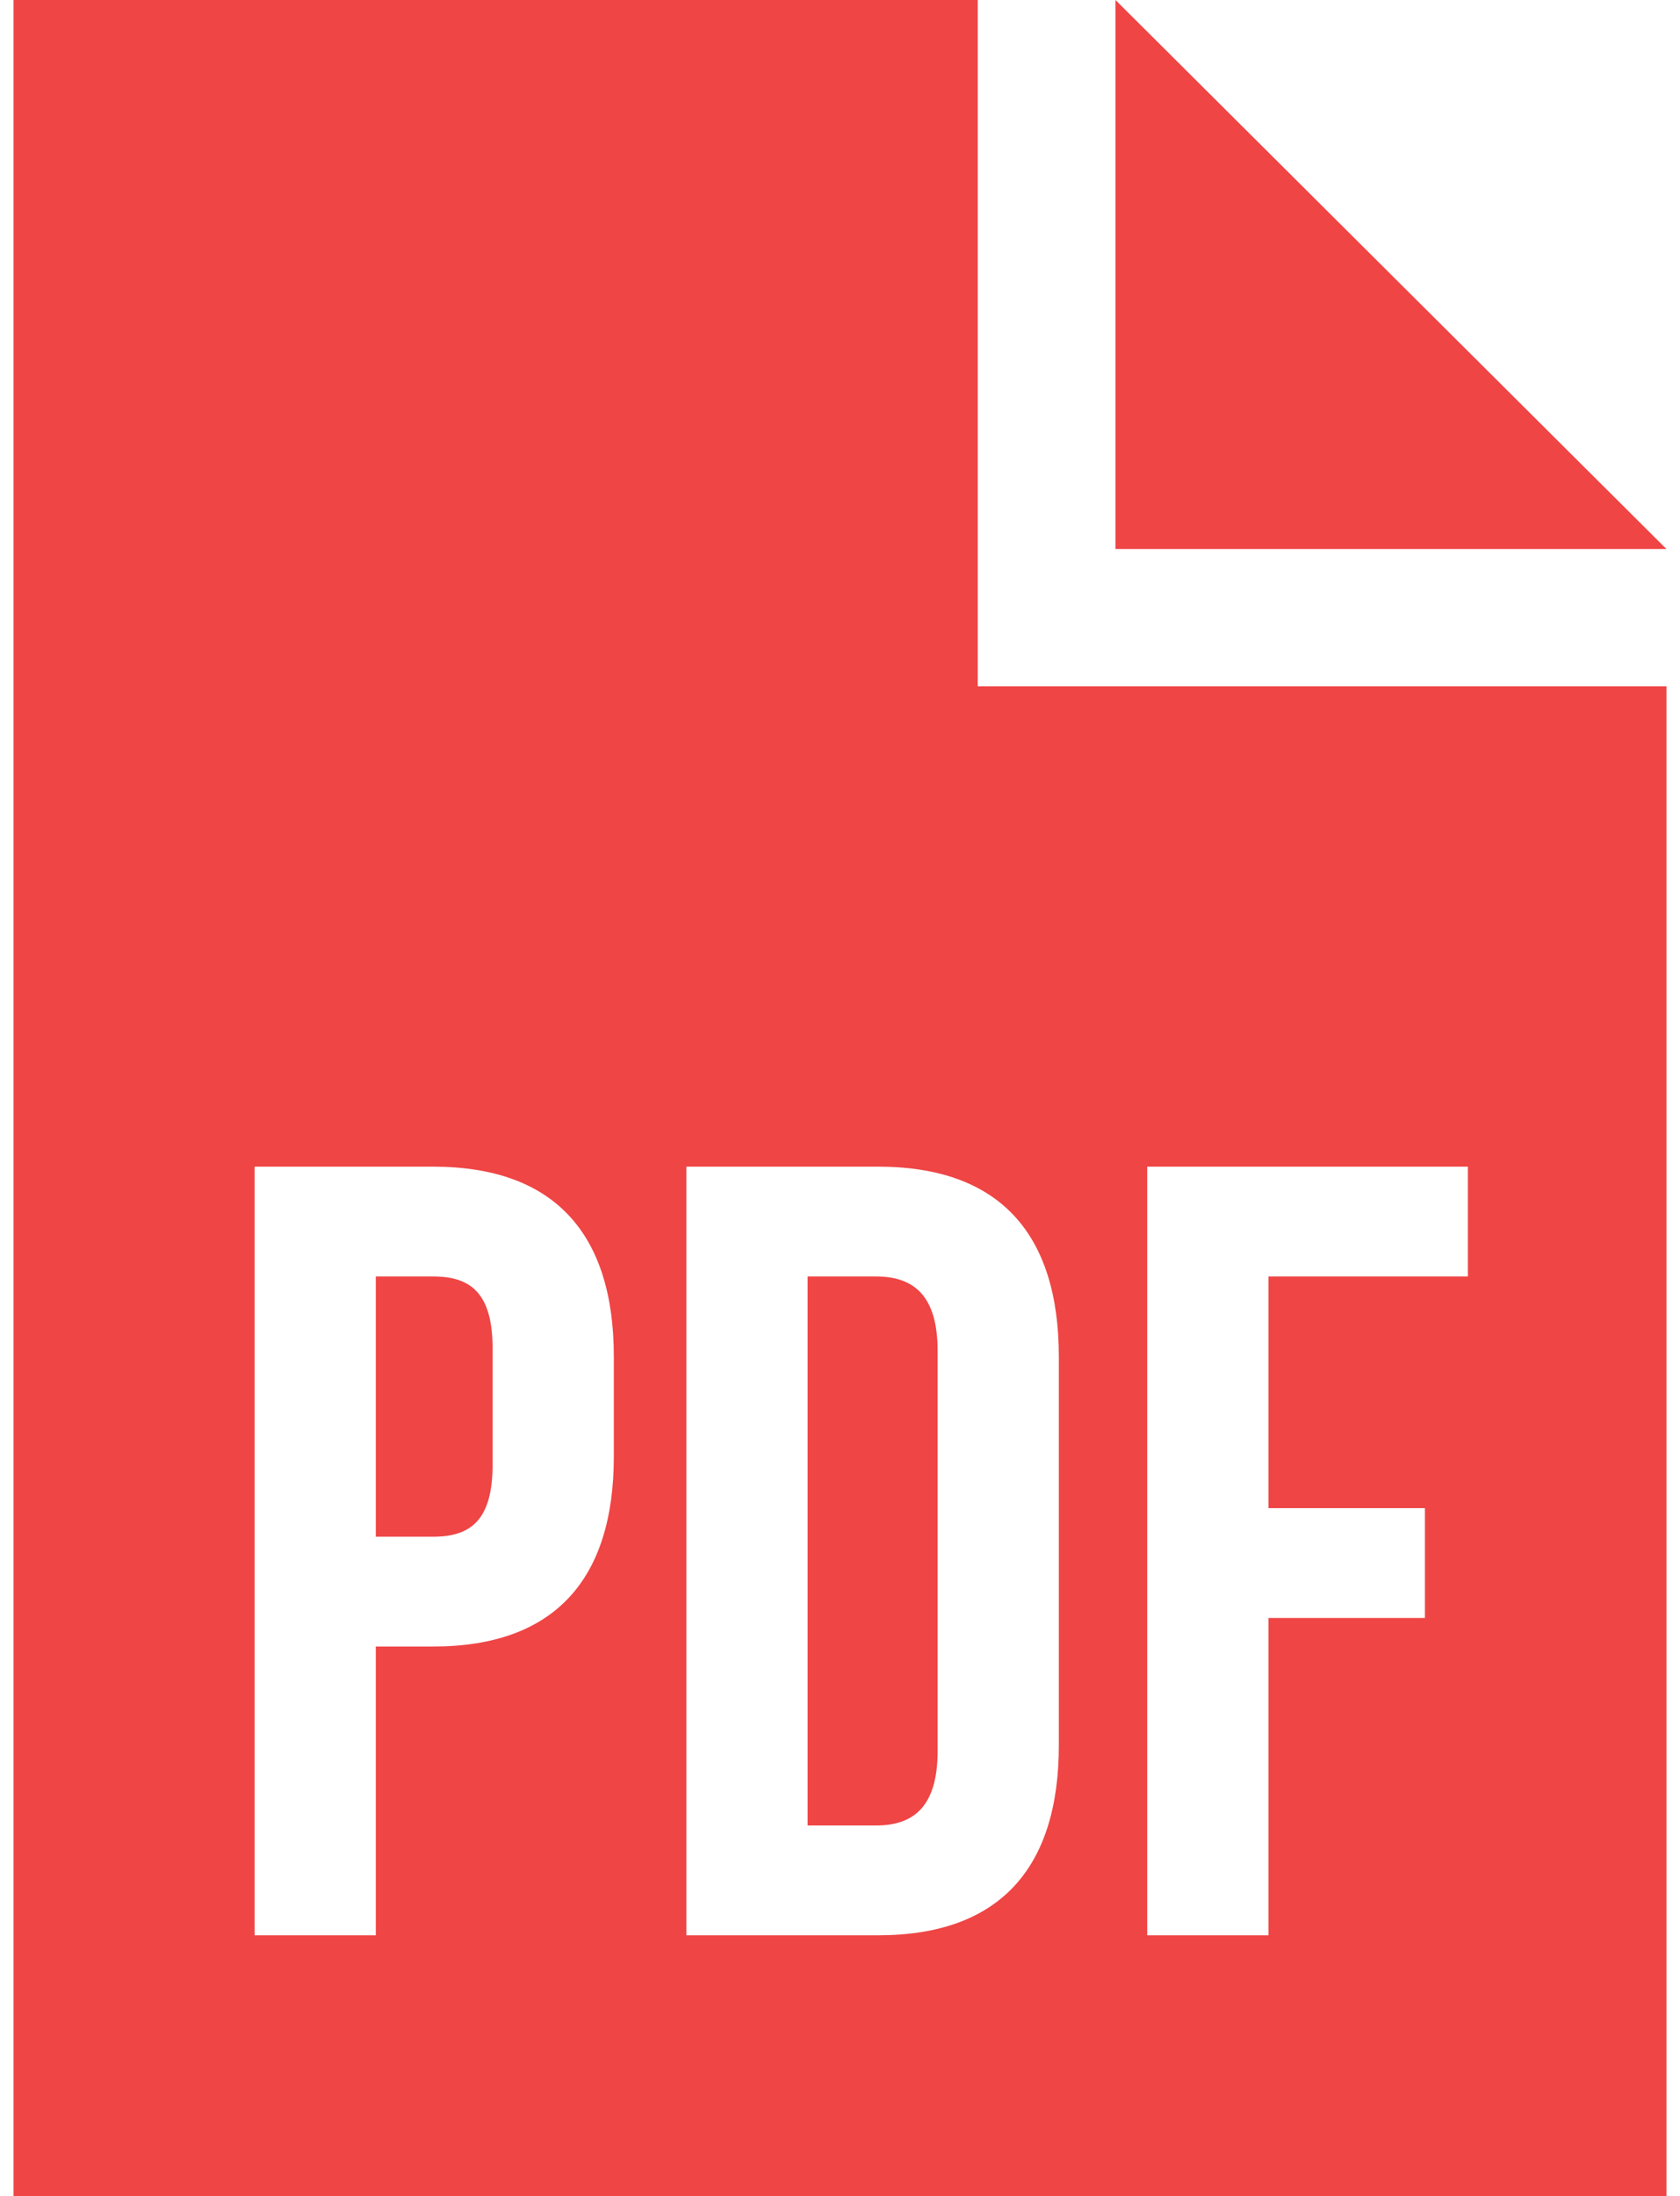<svg width="62" height="81" viewBox="0 0 62 81" fill="none" xmlns="http://www.w3.org/2000/svg">
<g id="PDF file">
<path id="Subtract" fill-rule="evenodd" clip-rule="evenodd" d="M36.083 0H0.5V81H61.5V25.312H36.083V0ZM41.167 20.25H61.5L41.167 0V20.25ZM46.812 55.627V47.081H54.172V43.031H42.338V71.381H46.812V59.677H52.586V55.627H46.812ZM25.331 71.381V43.031H32.407C36.88 43.031 39.076 45.502 39.076 50.038V64.375C39.076 68.911 36.88 71.381 32.407 71.381H25.331ZM32.326 47.081H29.804V67.331H32.326C33.749 67.331 34.603 66.602 34.603 64.577V49.835C34.603 47.81 33.749 47.081 32.326 47.081ZM22.653 50.038C22.653 45.502 20.457 43.031 15.984 43.031H9.396V71.381H13.869V60.73H15.984C20.457 60.73 22.653 58.259 22.653 53.723V50.038ZM13.869 47.081H15.984C17.407 47.081 18.18 47.729 18.18 49.754V54.007C18.18 56.032 17.407 56.68 15.984 56.68H13.869V47.081Z" fill="#EF4545"/>
</g>
</svg>
